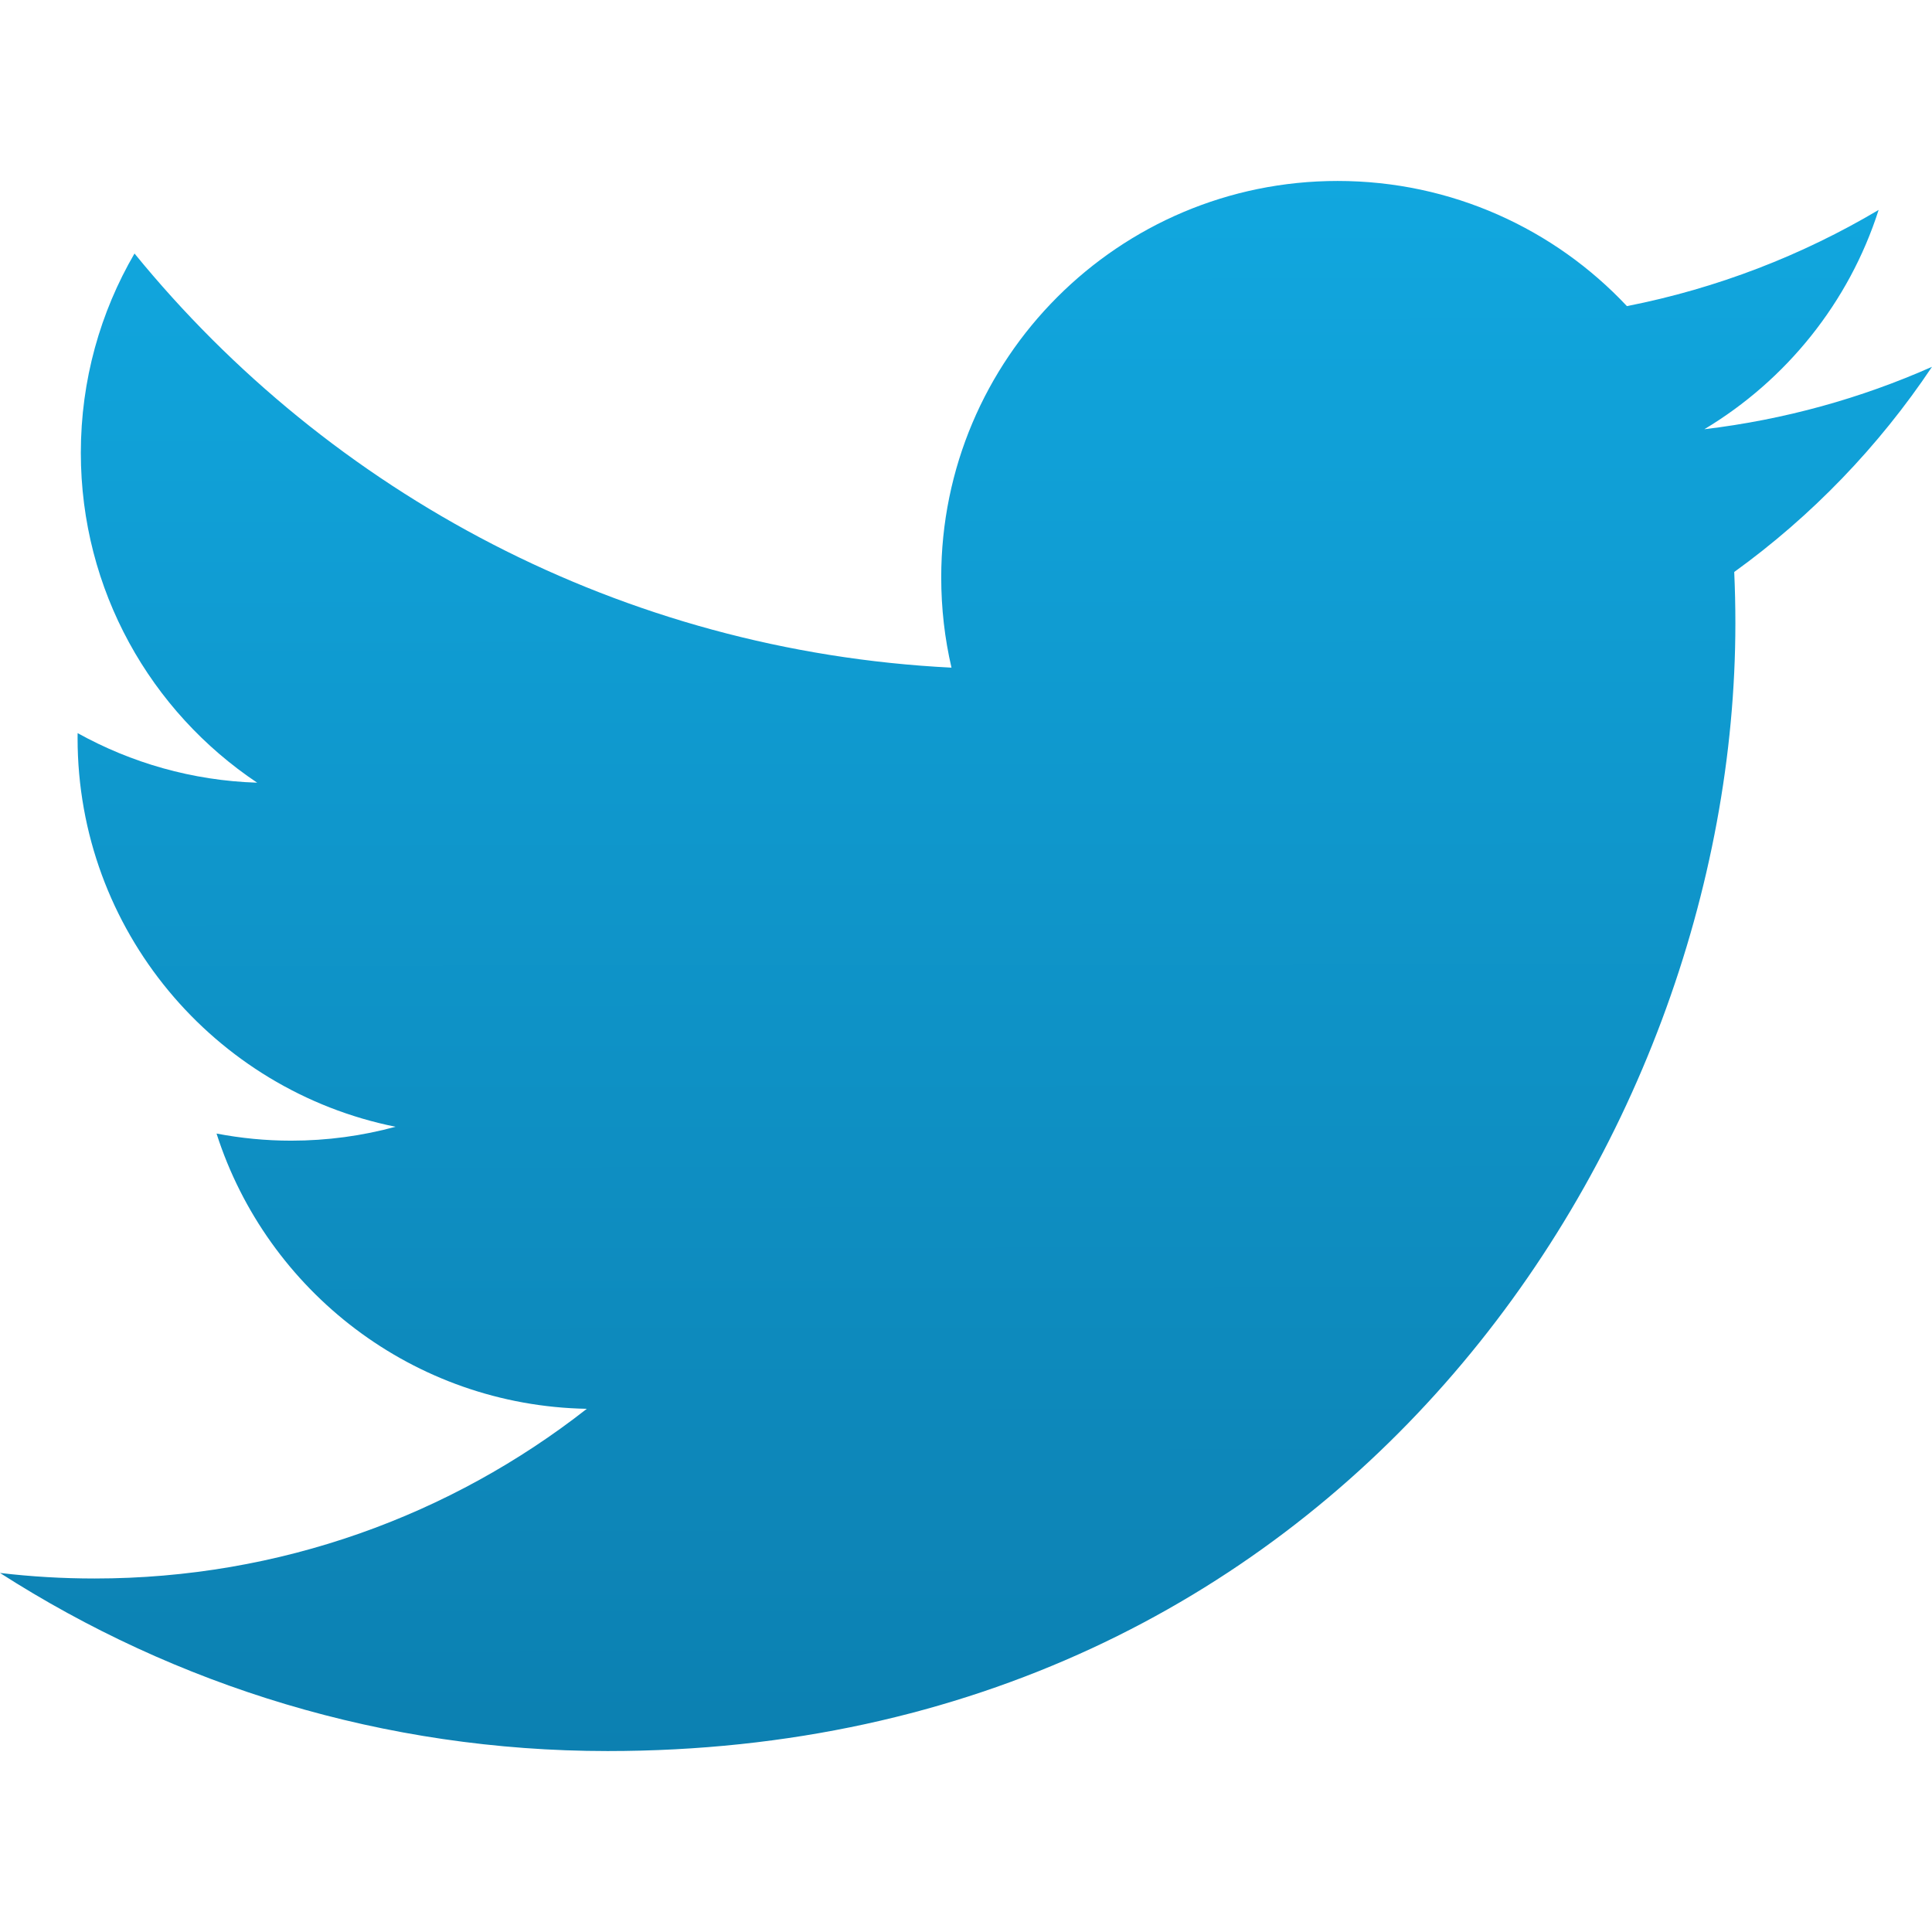 <?xml version="1.0" ?><svg height="512" id="Layer_1" version="1.1" viewBox="0 0 512 512" width="512" xml:space="preserve" xmlns="http://www.w3.org/2000/svg" xmlns:cc="http://creativecommons.org/ns#" xmlns:dc="http://purl.org/dc/elements/1.1/" xmlns:inkscape="http://www.inkscape.org/namespaces/inkscape" xmlns:rdf="http://www.w3.org/1999/02/22-rdf-syntax-ns#" xmlns:sodipodi="http://sodipodi.sourceforge.net/DTD/sodipodi-0.dtd" xmlns:svg="http://www.w3.org/2000/svg" xmlns:xlink="http://www.w3.org/1999/xlink"><defs id="defs13"><linearGradient gradientTransform="translate(1635.997,-2013.235)" gradientUnits="userSpaceOnUse" id="linearGradient3006" x1="256" x2="256" xlink:href="#SVGID_1_-8" y1="512" y2="0"/><linearGradient gradientUnits="userSpaceOnUse" id="SVGID_1_-8" x1="256" x2="256" y1="512" y2="0"><stop id="stop4-8" offset="0" style="stop-color:#0c80b1;stop-opacity:1"/><stop id="stop6-2" offset="1" style="stop-color:#11a7df;stop-opacity:1"/></linearGradient><linearGradient gradientUnits="userSpaceOnUse" id="linearGradient3471" x1="256" x2="256" xlink:href="#SVGID_1_-8" y1="512" y2="0"/><linearGradient gradientTransform="matrix(0,-1,-1,0,512,512)" gradientUnits="userSpaceOnUse" id="linearGradient3781" x1="-1.8544069e-006" x2="512" xlink:href="#SVGID_1_-8-1" y1="256" y2="256"/><linearGradient gradientUnits="userSpaceOnUse" id="SVGID_1_-8-1" x1="256" x2="256" y1="512" y2="0"><stop id="stop4-8-7" offset="0" style="stop-color:#0c80b1;stop-opacity:1"/><stop id="stop6-2-4" offset="1" style="stop-color:#11a7df;stop-opacity:1"/></linearGradient><linearGradient gradientTransform="matrix(0,-1,-1,0,512,512)" gradientUnits="userSpaceOnUse" id="linearGradient3026" x1="-1.8544069e-006" x2="512" xlink:href="#SVGID_1_-8-1" y1="256" y2="256"/><linearGradient gradientTransform="matrix(0,-1,-1,0,1236.61,130.169)" gradientUnits="userSpaceOnUse" id="linearGradient3030" x1="-1.8544069e-006" x2="512" xlink:href="#SVGID_1_-8-1" y1="256" y2="256"/><linearGradient gradientUnits="userSpaceOnUse" id="linearGradient3040" x1="256" x2="256" xlink:href="#SVGID_1_-8" y1="512" y2="0"/><linearGradient gradientTransform="matrix(0,-1,-1,0,511.985,512.013)" gradientUnits="userSpaceOnUse" id="linearGradient3042" x1="-1.8544069e-006" x2="512" xlink:href="#SVGID_1_-8-1" y1="256" y2="256"/><linearGradient gradientTransform="translate(997.966,110.644)" gradientUnits="userSpaceOnUse" id="linearGradient3790" x1="-997.966" x2="-998.343" xlink:href="#SVGID_1_-8-1" y1="353.988" y2="-63.277"/></defs><linearGradient gradientTransform="matrix(0,1,-1,0,512,0)" gradientUnits="userSpaceOnUse" id="SVGID_1_" spreadMethod="pad" x1="0" x2="512" y1="256" y2="256"><stop id="stop4" offset="0" style="stop-color:#00616f;stop-opacity:1"/><stop id="stop6" offset="1" style="stop-color:#284660;stop-opacity:1"/></linearGradient><path d="M 512,97.209 C 493.163,105.565 472.916,111.21 451.671,113.75 473.357,100.75 490.015,80.165 497.856,55.635 477.558,67.675 455.078,76.414 431.15,81.125 411.991,60.709 384.691,47.955 354.478,47.955 c -58.01,0 -105.045,47.03 -105.045,105.04 0,8.233 0.929,16.251 2.721,23.939 C 164.853,172.553 87.454,130.733 35.645,67.18 26.603,82.694 21.421,100.737 21.421,119.988 c 0,36.444 18.545,68.595 46.73,87.432 -17.219,-0.545 -33.416,-5.271 -47.578,-13.138 -0.012,0.438 -0.012,0.878 -0.012,1.321 0,50.893 36.209,93.345 84.263,103.002 -8.814,2.401 -18.094,3.684 -27.674,3.684 -6.769,0 -13.348,-0.66 -19.763,-1.884 13.368,41.731 52.16,72.1 98.128,72.945 -35.95,28.175 -81.242,44.969 -130.458,44.969 -8.479,0 -16.84,-0.499 -25.057,-1.469 46.487,29.806 101.701,47.196 161.022,47.196 193.211,0 298.87,-160.059 298.87,-298.873 0,-4.554 -0.102,-9.083 -0.305,-13.591 20.521,-14.807 38.328,-33.306 52.411,-54.372 z" id="path5-1" style="fill:url(#linearGradient3790);fill-opacity:1;stroke:none"/></svg>